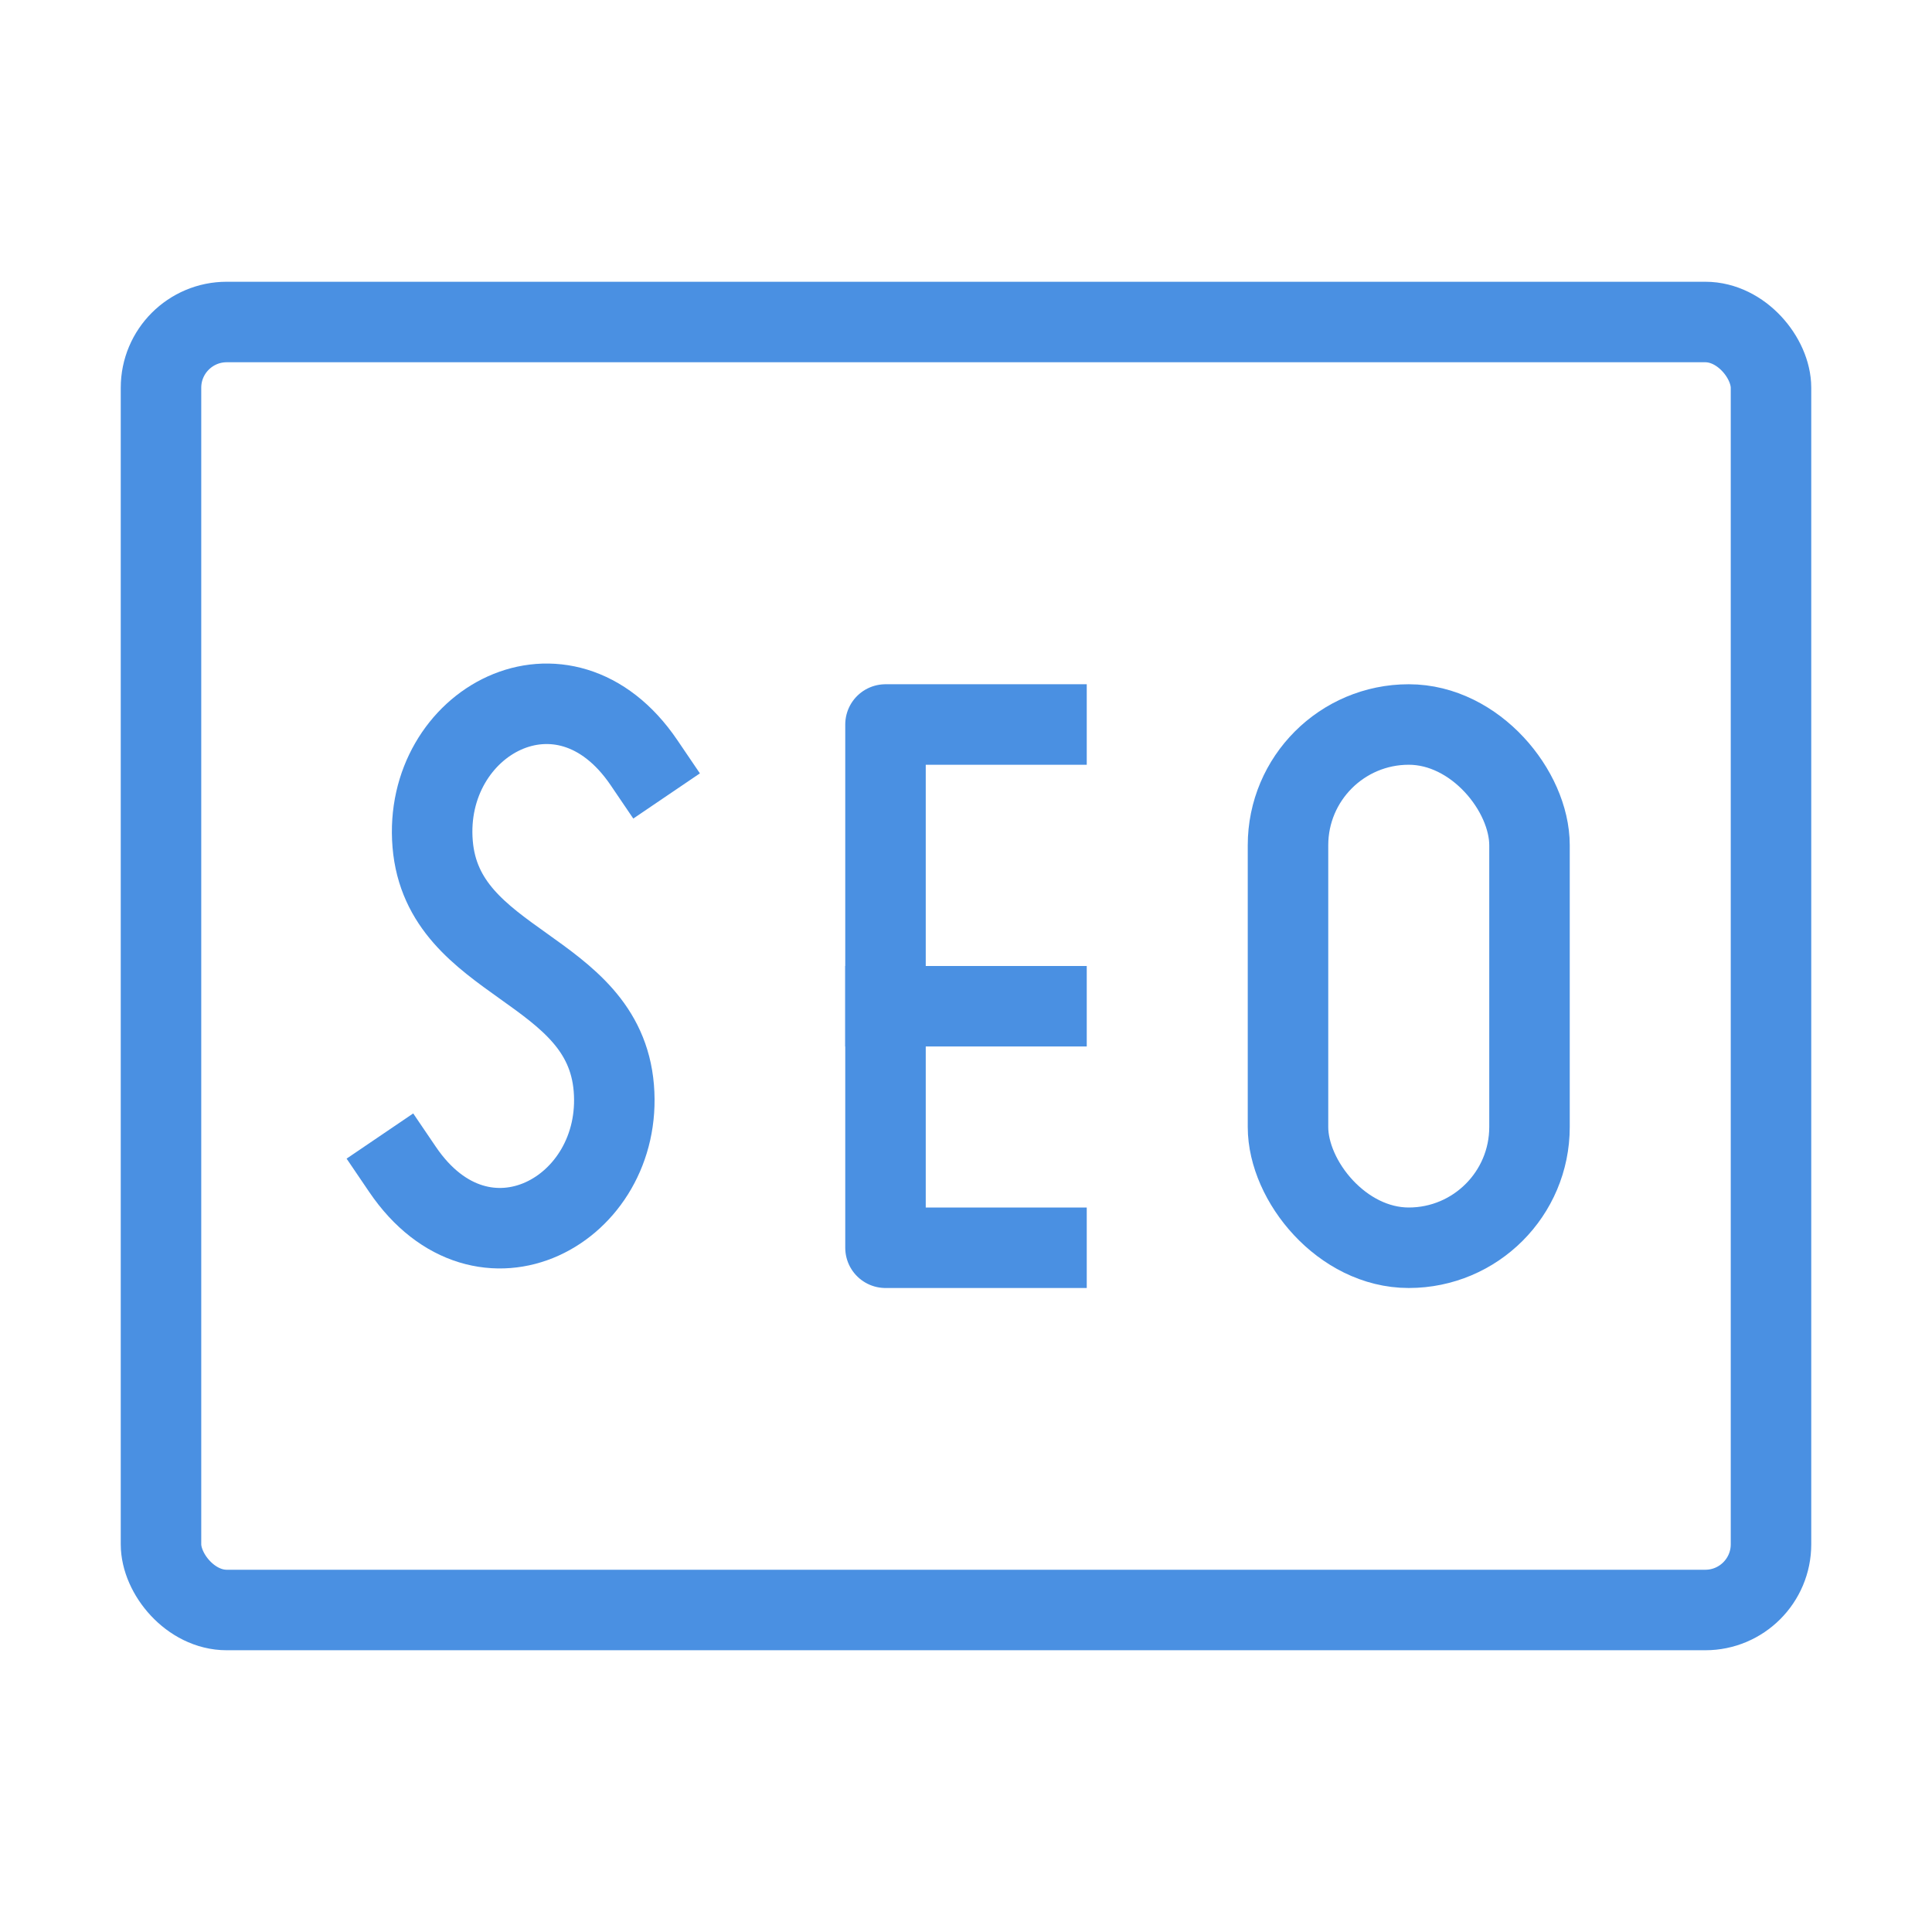 <?xml version="1.0" encoding="UTF-8"?><svg width="46" height="46" viewBox="0 0 48 48" fill="none" xmlns="http://www.w3.org/2000/svg"><rect x="4" y="8" width="40" height="32" rx="1.633" fill="none" stroke="#4a90e2" stroke-width="2"/><path d="M16 18.948C14 16 10.498 17.938 10.749 20.969C11 24 15 24 15.25 27.031C15.5 30.062 12 32 10 29.052" stroke="#4a90e2" stroke-width="2" stroke-linecap="square" stroke-linejoin="round"/><path d="M26 18H22V31H26" stroke="#4a90e2" stroke-width="2" stroke-linecap="square" stroke-linejoin="round"/><path d="M22 25H26" stroke="#4a90e2" stroke-width="2" stroke-linecap="square" stroke-linejoin="round"/><rect x="32" y="18" width="6" height="13" rx="3" stroke="#4a90e2" stroke-width="2" stroke-linecap="square" stroke-linejoin="round"/></svg>
